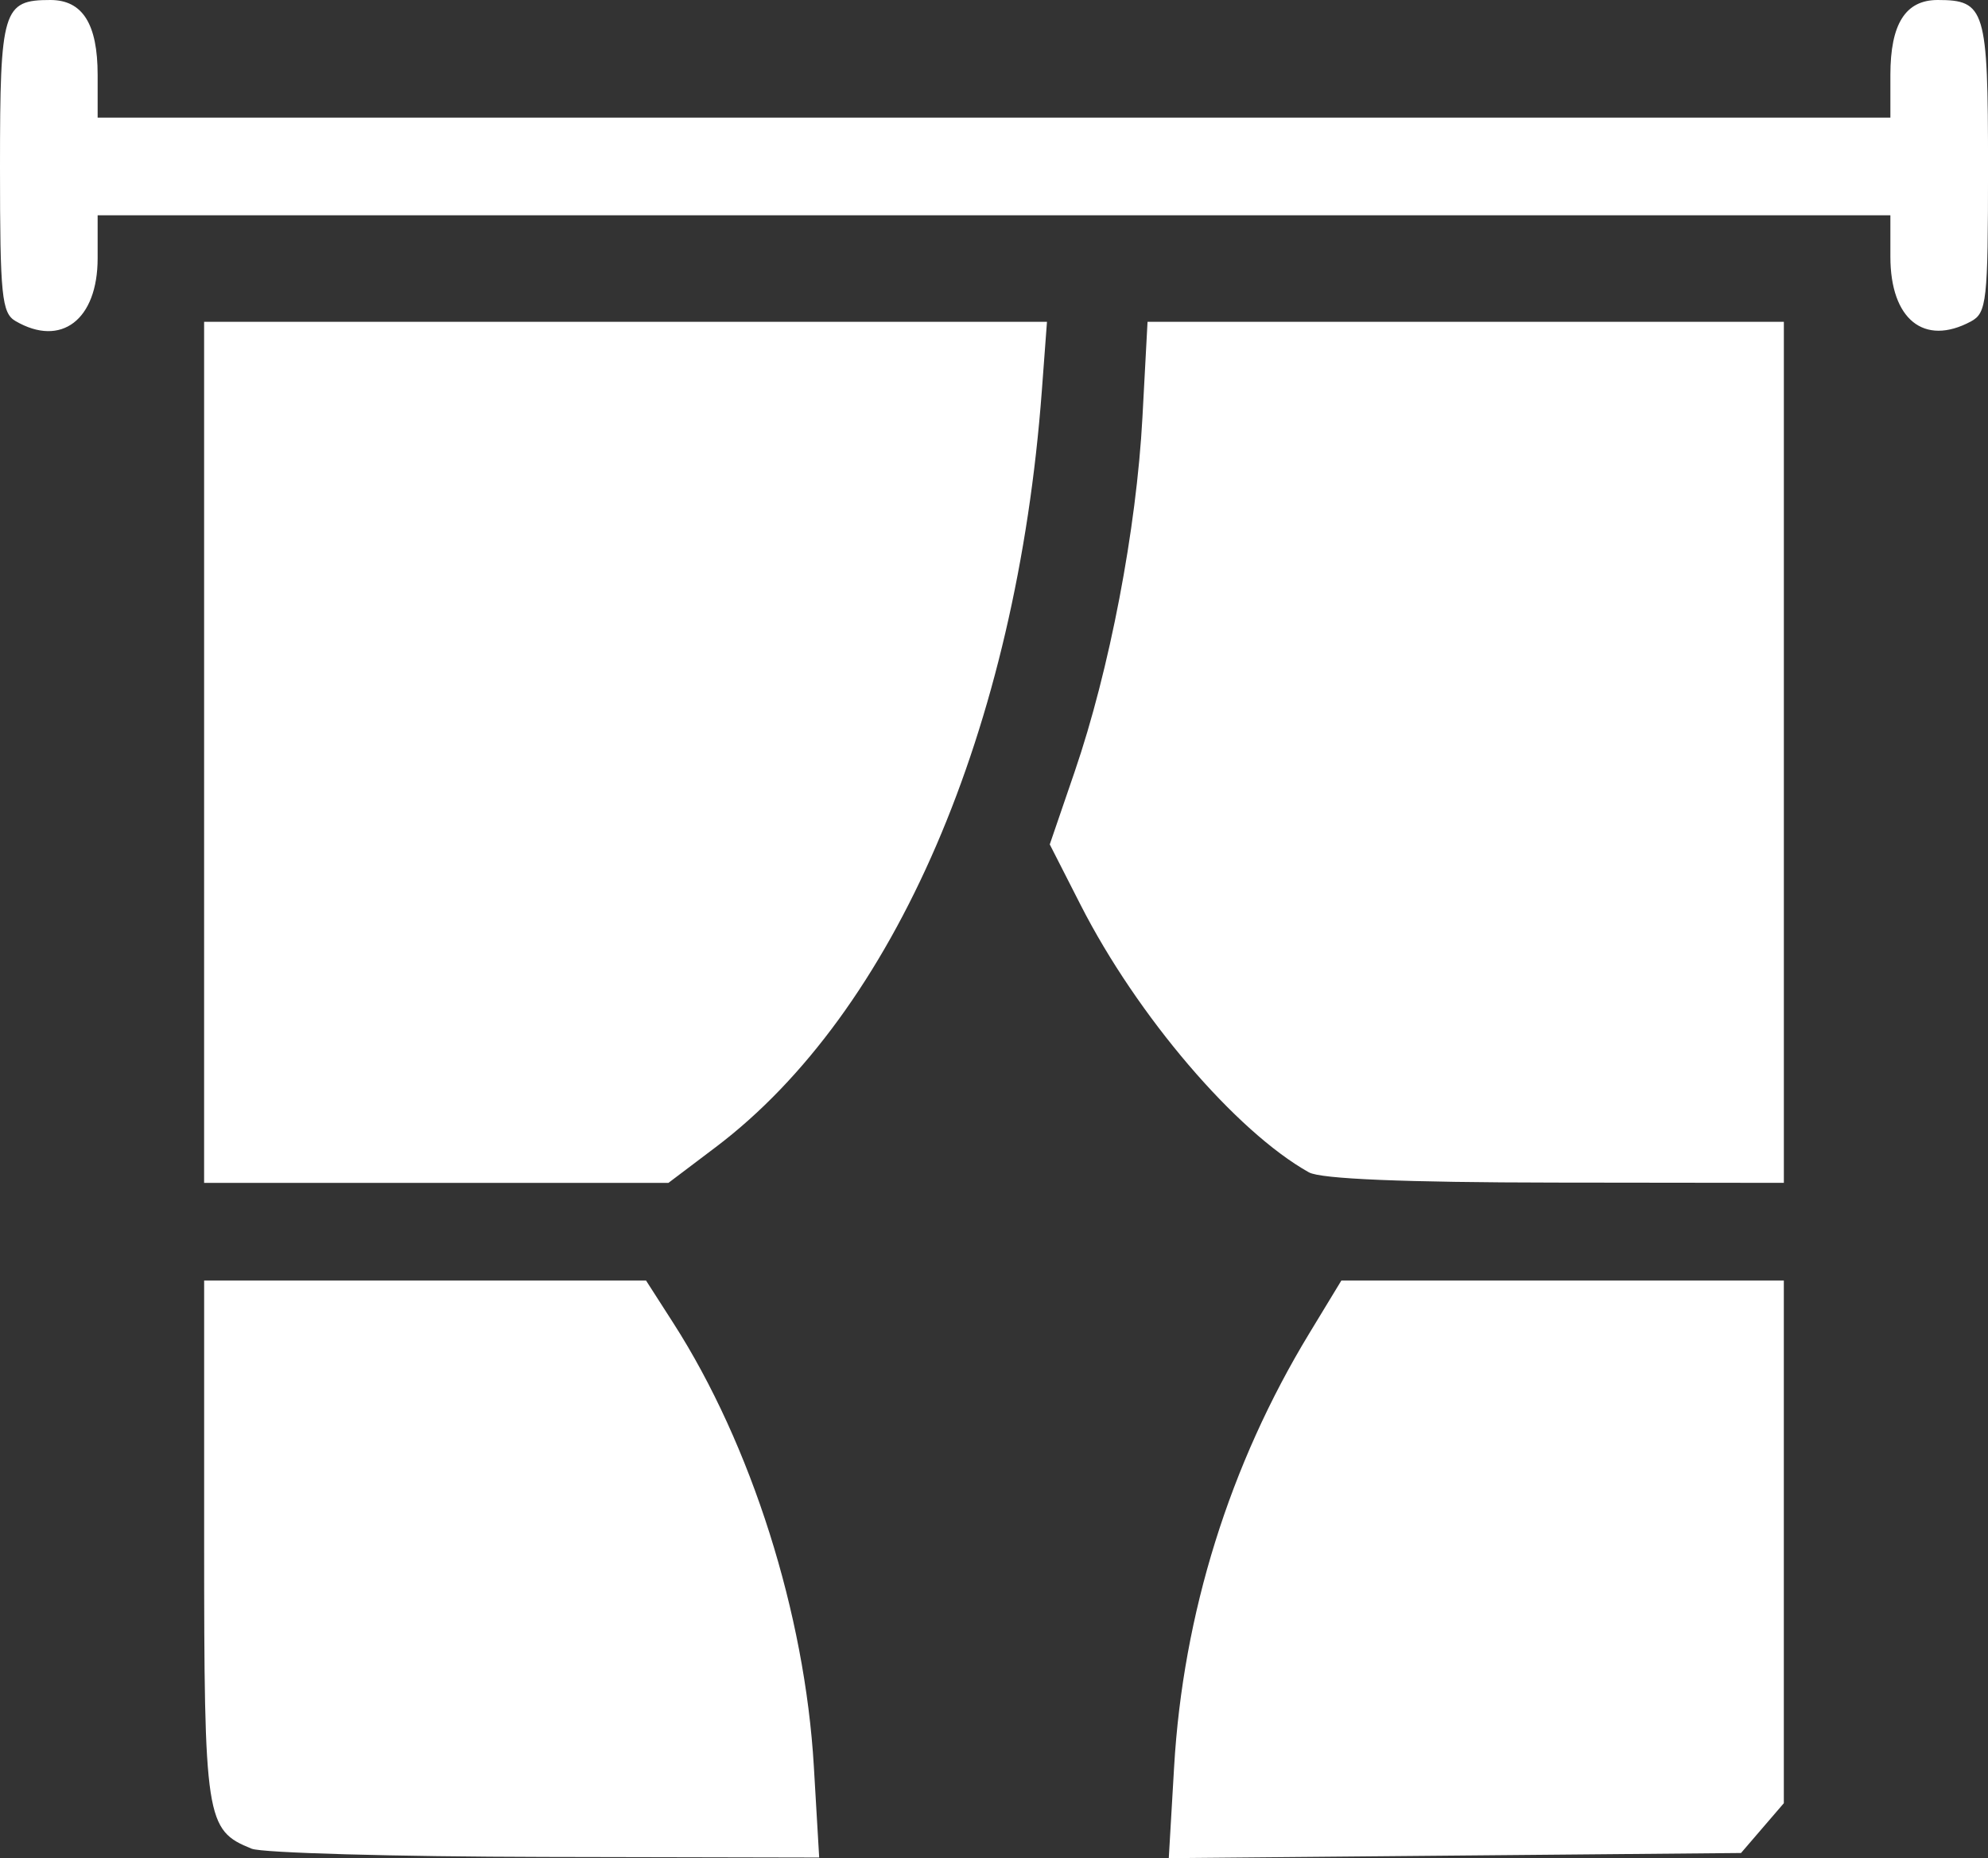<?xml version="1.0" encoding="UTF-8" standalone="no"?>
<!-- Created with Inkscape (http://www.inkscape.org/) -->

<svg
   width="59.267mm"
   height="55.385mm"
   viewBox="0 0 59.267 55.385"
   version="1.1"
   id="svg1"
   xml:space="preserve"
   xmlns:inkscape="http://www.inkscape.org/namespaces/inkscape"
   xmlns:sodipodi="http://sodipodi.sourceforge.net/DTD/sodipodi-0.dtd"
   xmlns="http://www.w3.org/2000/svg"
   xmlns:svg="http://www.w3.org/2000/svg"><rect x="0" y="0" width="59.267" height="55.385" fill="#333333" stroke="none"/><sodipodi:namedview
     id="namedview1"
     pagecolor="#ffffff"
     bordercolor="#000000"
     borderopacity="0.25"
     inkscape:showpageshadow="2"
     inkscape:pageopacity="0.0"
     inkscape:pagecheckerboard="0"
     inkscape:deskcolor="#d1d1d1"
     inkscape:document-units="mm"
     inkscape:zoom="0.7198092"
     inkscape:cx="396.63288"
     inkscape:cy="338.97872"
     inkscape:window-width="1920"
     inkscape:window-height="1011"
     inkscape:window-x="0"
     inkscape:window-y="0"
     inkscape:window-maximized="1"
     inkscape:current-layer="layer1"
     showgrid="true"><inkscape:grid
       id="grid1"
       units="mm"
       originx="-22.34"
       originy="-12.309"
       spacingx="1"
       spacingy="1"
       empcolor="#0099e5"
       empopacity="0.302"
       color="#0099e5"
       opacity="0.149"
       empspacing="5"
       dotted="false"
       gridanglex="30"
       gridanglez="30"
       visible="true" /></sodipodi:namedview><defs
     id="defs1" /><g
     inkscape:label="Layer 1"
     inkscape:groupmode="layer"
     id="layer1"
     transform="translate(-22.34,-12.309)"><path
       style="fill:#ffffff"
       d="m 29.843,67.411 c -1.371,-0.553 -1.417,-0.854 -1.417,-9.189 v -7.746 h 6.587 6.587 l 0.812,1.265 c 2.329,3.63 3.925,8.663 4.191,13.221 l 0.159,2.712 -8.176,-0.017 c -4.497,-0.009 -8.431,-0.12 -8.743,-0.246 z m 27.5,-2.439 c 0.267,-4.562 1.655,-9.012 4.033,-12.926 l 0.954,-1.571 h 6.595 6.595 v 7.79 7.79 l -0.638,0.742 -0.638,0.742 -8.53,0.077 -8.53,0.077 z M 28.425,34.733 V 21.901 h 12.564 12.564 l -0.153,2.051 c -0.753,10.091 -4.39,18.523 -9.727,22.552 l -1.406,1.062 h -6.921 -6.921 z m 32.941,12.521 c -2.179,-1.217 -5.126,-4.667 -6.811,-7.974 l -0.919,-1.803 0.742,-2.166 c 1.042,-3.042 1.843,-7.229 2.021,-10.566 l 0.152,-2.844 h 9.485 9.485 v 12.832 12.832 l -6.813,-0.008 c -4.512,-0.005 -6.992,-0.108 -7.342,-0.304 z M 22.803,21.879 c -0.411,-0.239 -0.463,-0.755 -0.463,-4.59 0,-4.702 0.084,-4.98 1.502,-4.98 0.959,0 1.409,0.713 1.409,2.233 v 1.272 h 26.723 26.723 v -1.272 c 0,-1.52 0.45,-2.233 1.409,-2.233 1.418,0 1.502,0.278 1.502,4.984 0,4.004 -0.038,4.344 -0.512,4.598 -1.394,0.746 -2.399,-0.063 -2.399,-1.93 v -1.236 h -26.723 -26.723 v 1.282 c 0,1.833 -1.087,2.664 -2.447,1.872 z"
       id="path1"
       inkscape:export-filename="./path1.svg"
       inkscape:export-xdpi="96"
       inkscape:export-ydpi="96" /></g></svg>
